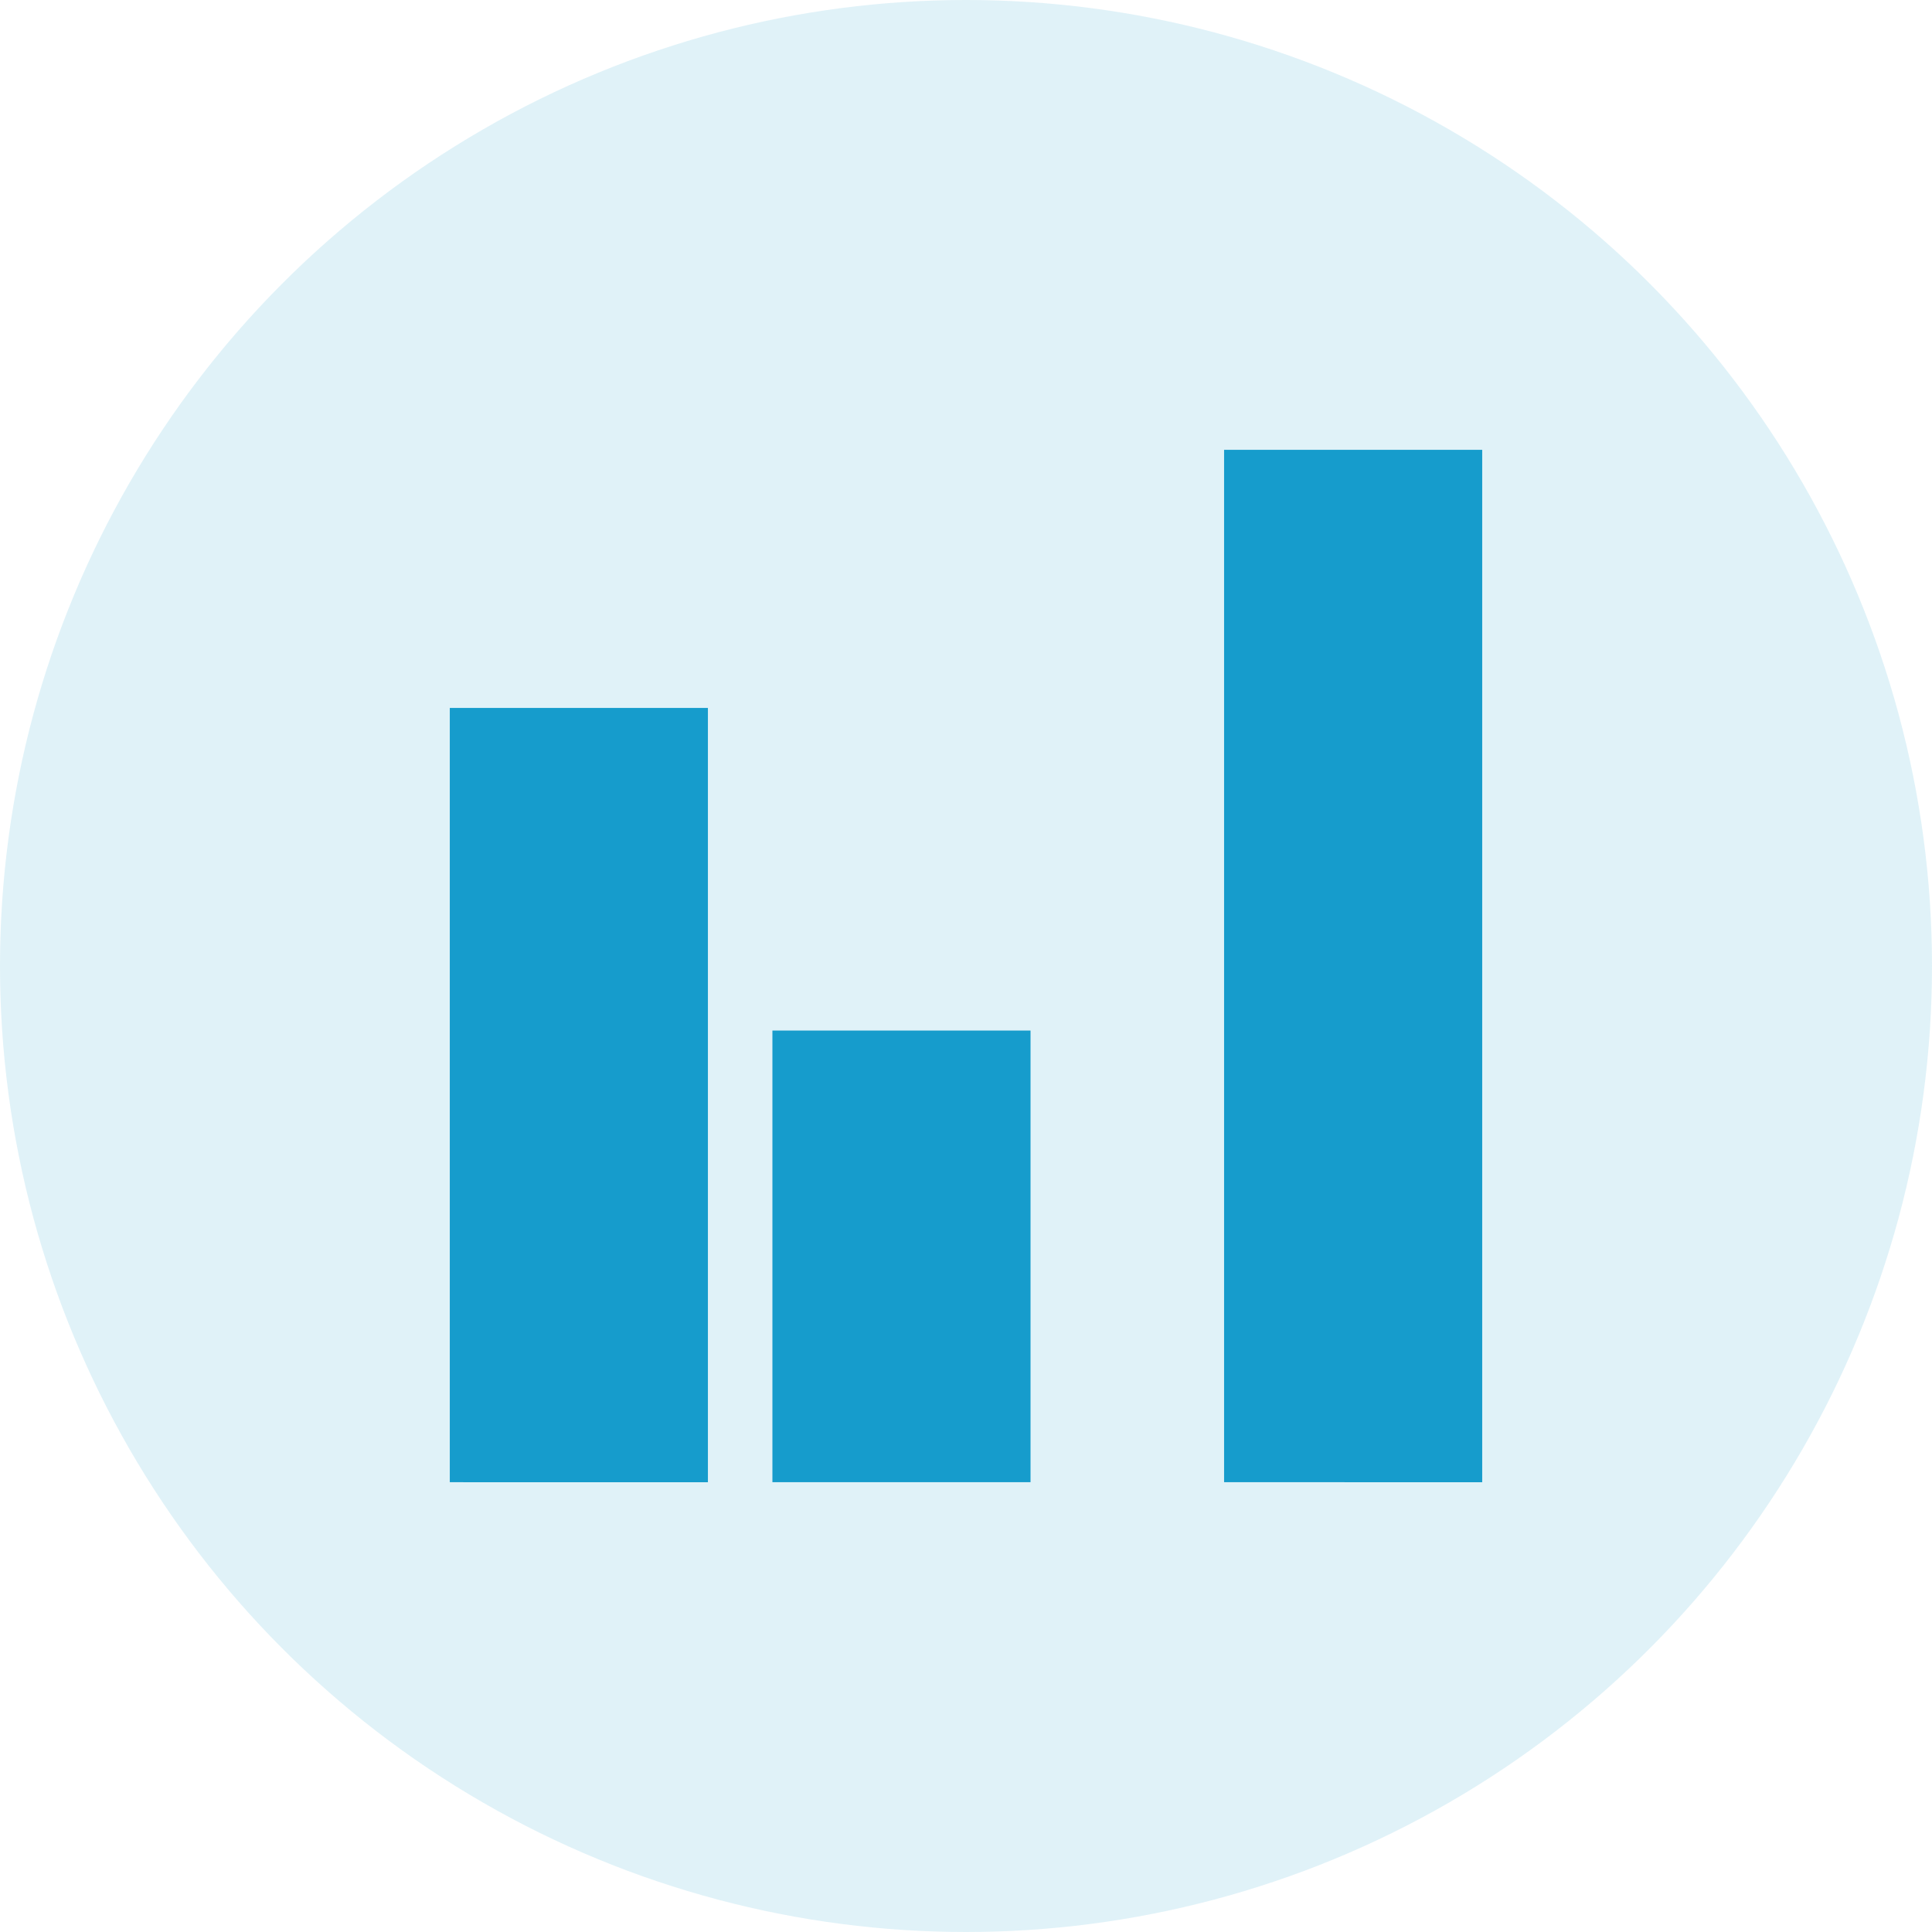 <svg xmlns="http://www.w3.org/2000/svg" width="75" height="75" viewBox="0 0 75 75"><defs><style>.a{fill:rgba(22,156,204,0.13);}.b{fill:#169ccc;}</style></defs><g transform="translate(-366 -4212)"><circle class="a" cx="37.5" cy="37.5" r="37.5" transform="translate(366 4212)"/><path class="b" d="M160-759.922V-789.98h10.02v30.059Zm12.524,0v-17.534h10.02v17.534Zm17.534,0V-800h10.02v40.078Z" transform="translate(223.461 5029.461)"/></g></svg>